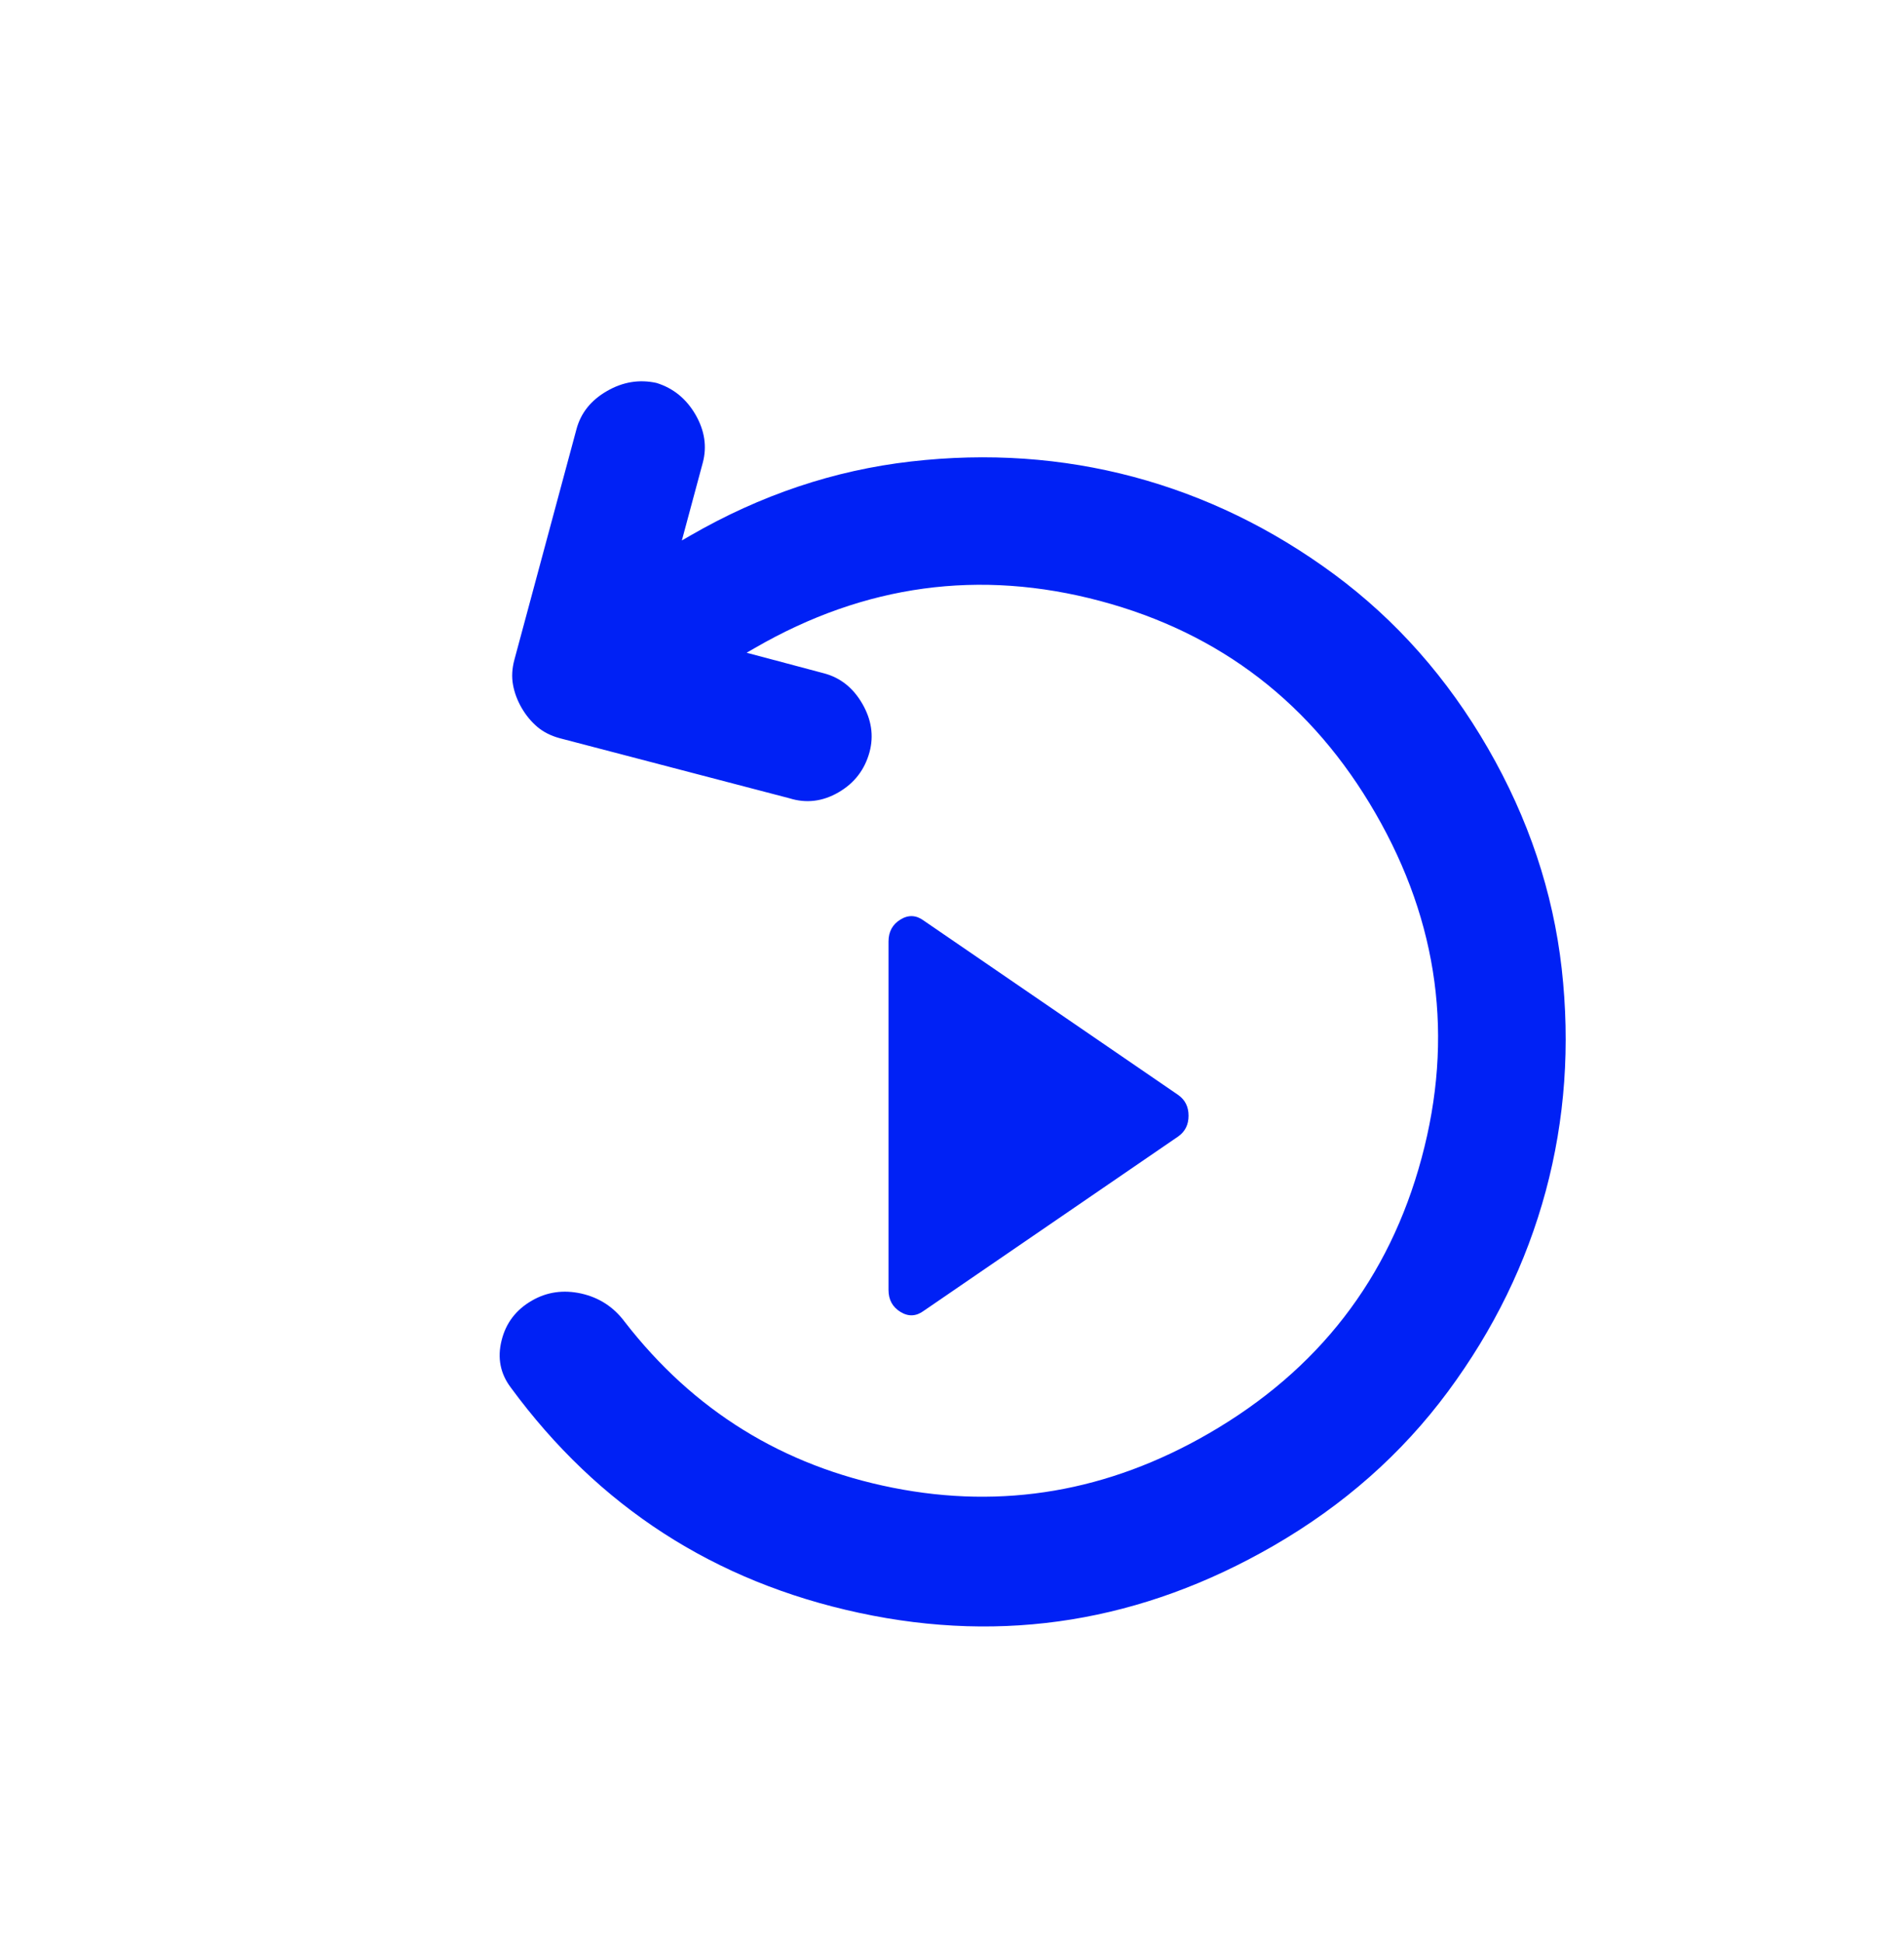<svg width="50" height="51" viewBox="0 0 50 51" fill="none" xmlns="http://www.w3.org/2000/svg">
<path d="M23.333 24.711V33.86C23.333 34.116 23.438 34.308 23.648 34.436C23.857 34.564 24.062 34.553 24.262 34.404L30.942 29.829C31.122 29.701 31.212 29.52 31.212 29.285C31.212 29.051 31.122 28.87 30.942 28.742L24.262 24.167C24.062 24.018 23.857 24.007 23.648 24.135C23.438 24.263 23.333 24.455 23.333 24.711Z" fill="#0021F5"/>
<path d="M33.438 40.576C29.991 42.565 26.367 43.152 22.565 42.335C18.762 41.519 15.712 39.548 13.415 36.422C13.139 36.057 13.057 35.646 13.171 35.188C13.283 34.73 13.549 34.38 13.967 34.139C14.361 33.911 14.793 33.849 15.264 33.953C15.735 34.059 16.115 34.306 16.405 34.695C18.21 37.025 20.558 38.477 23.45 39.051C26.34 39.624 29.103 39.15 31.736 37.629C34.617 35.967 36.482 33.555 37.332 30.396C38.183 27.237 37.78 24.221 36.121 21.348C34.463 18.475 32.052 16.617 28.89 15.774C25.729 14.932 22.709 15.342 19.829 17.005L19.607 17.133L21.644 17.675C22.07 17.789 22.404 18.055 22.645 18.472C22.886 18.89 22.949 19.311 22.835 19.738C22.709 20.203 22.437 20.556 22.019 20.798C21.601 21.04 21.171 21.091 20.73 20.953L14.7 19.377C14.467 19.314 14.271 19.215 14.11 19.079C13.949 18.942 13.812 18.776 13.698 18.58C13.585 18.383 13.509 18.181 13.472 17.974C13.434 17.767 13.446 17.547 13.509 17.314L15.138 11.267C15.252 10.84 15.519 10.506 15.938 10.265C16.356 10.023 16.791 9.952 17.242 10.052C17.683 10.19 18.024 10.468 18.265 10.885C18.506 11.303 18.569 11.725 18.454 12.151L17.906 14.186L18.128 14.058C19.974 12.992 21.905 12.344 23.923 12.113C25.938 11.882 27.887 12.016 29.768 12.517C31.65 13.02 33.405 13.872 35.036 15.074C36.665 16.278 38.012 17.801 39.075 19.642C40.138 21.484 40.783 23.411 41.011 25.424C41.237 27.438 41.098 29.384 40.592 31.264C40.085 33.144 39.228 34.9 38.02 36.531C36.811 38.162 35.284 39.51 33.438 40.576Z" fill="#0021F5"/>
</svg>
